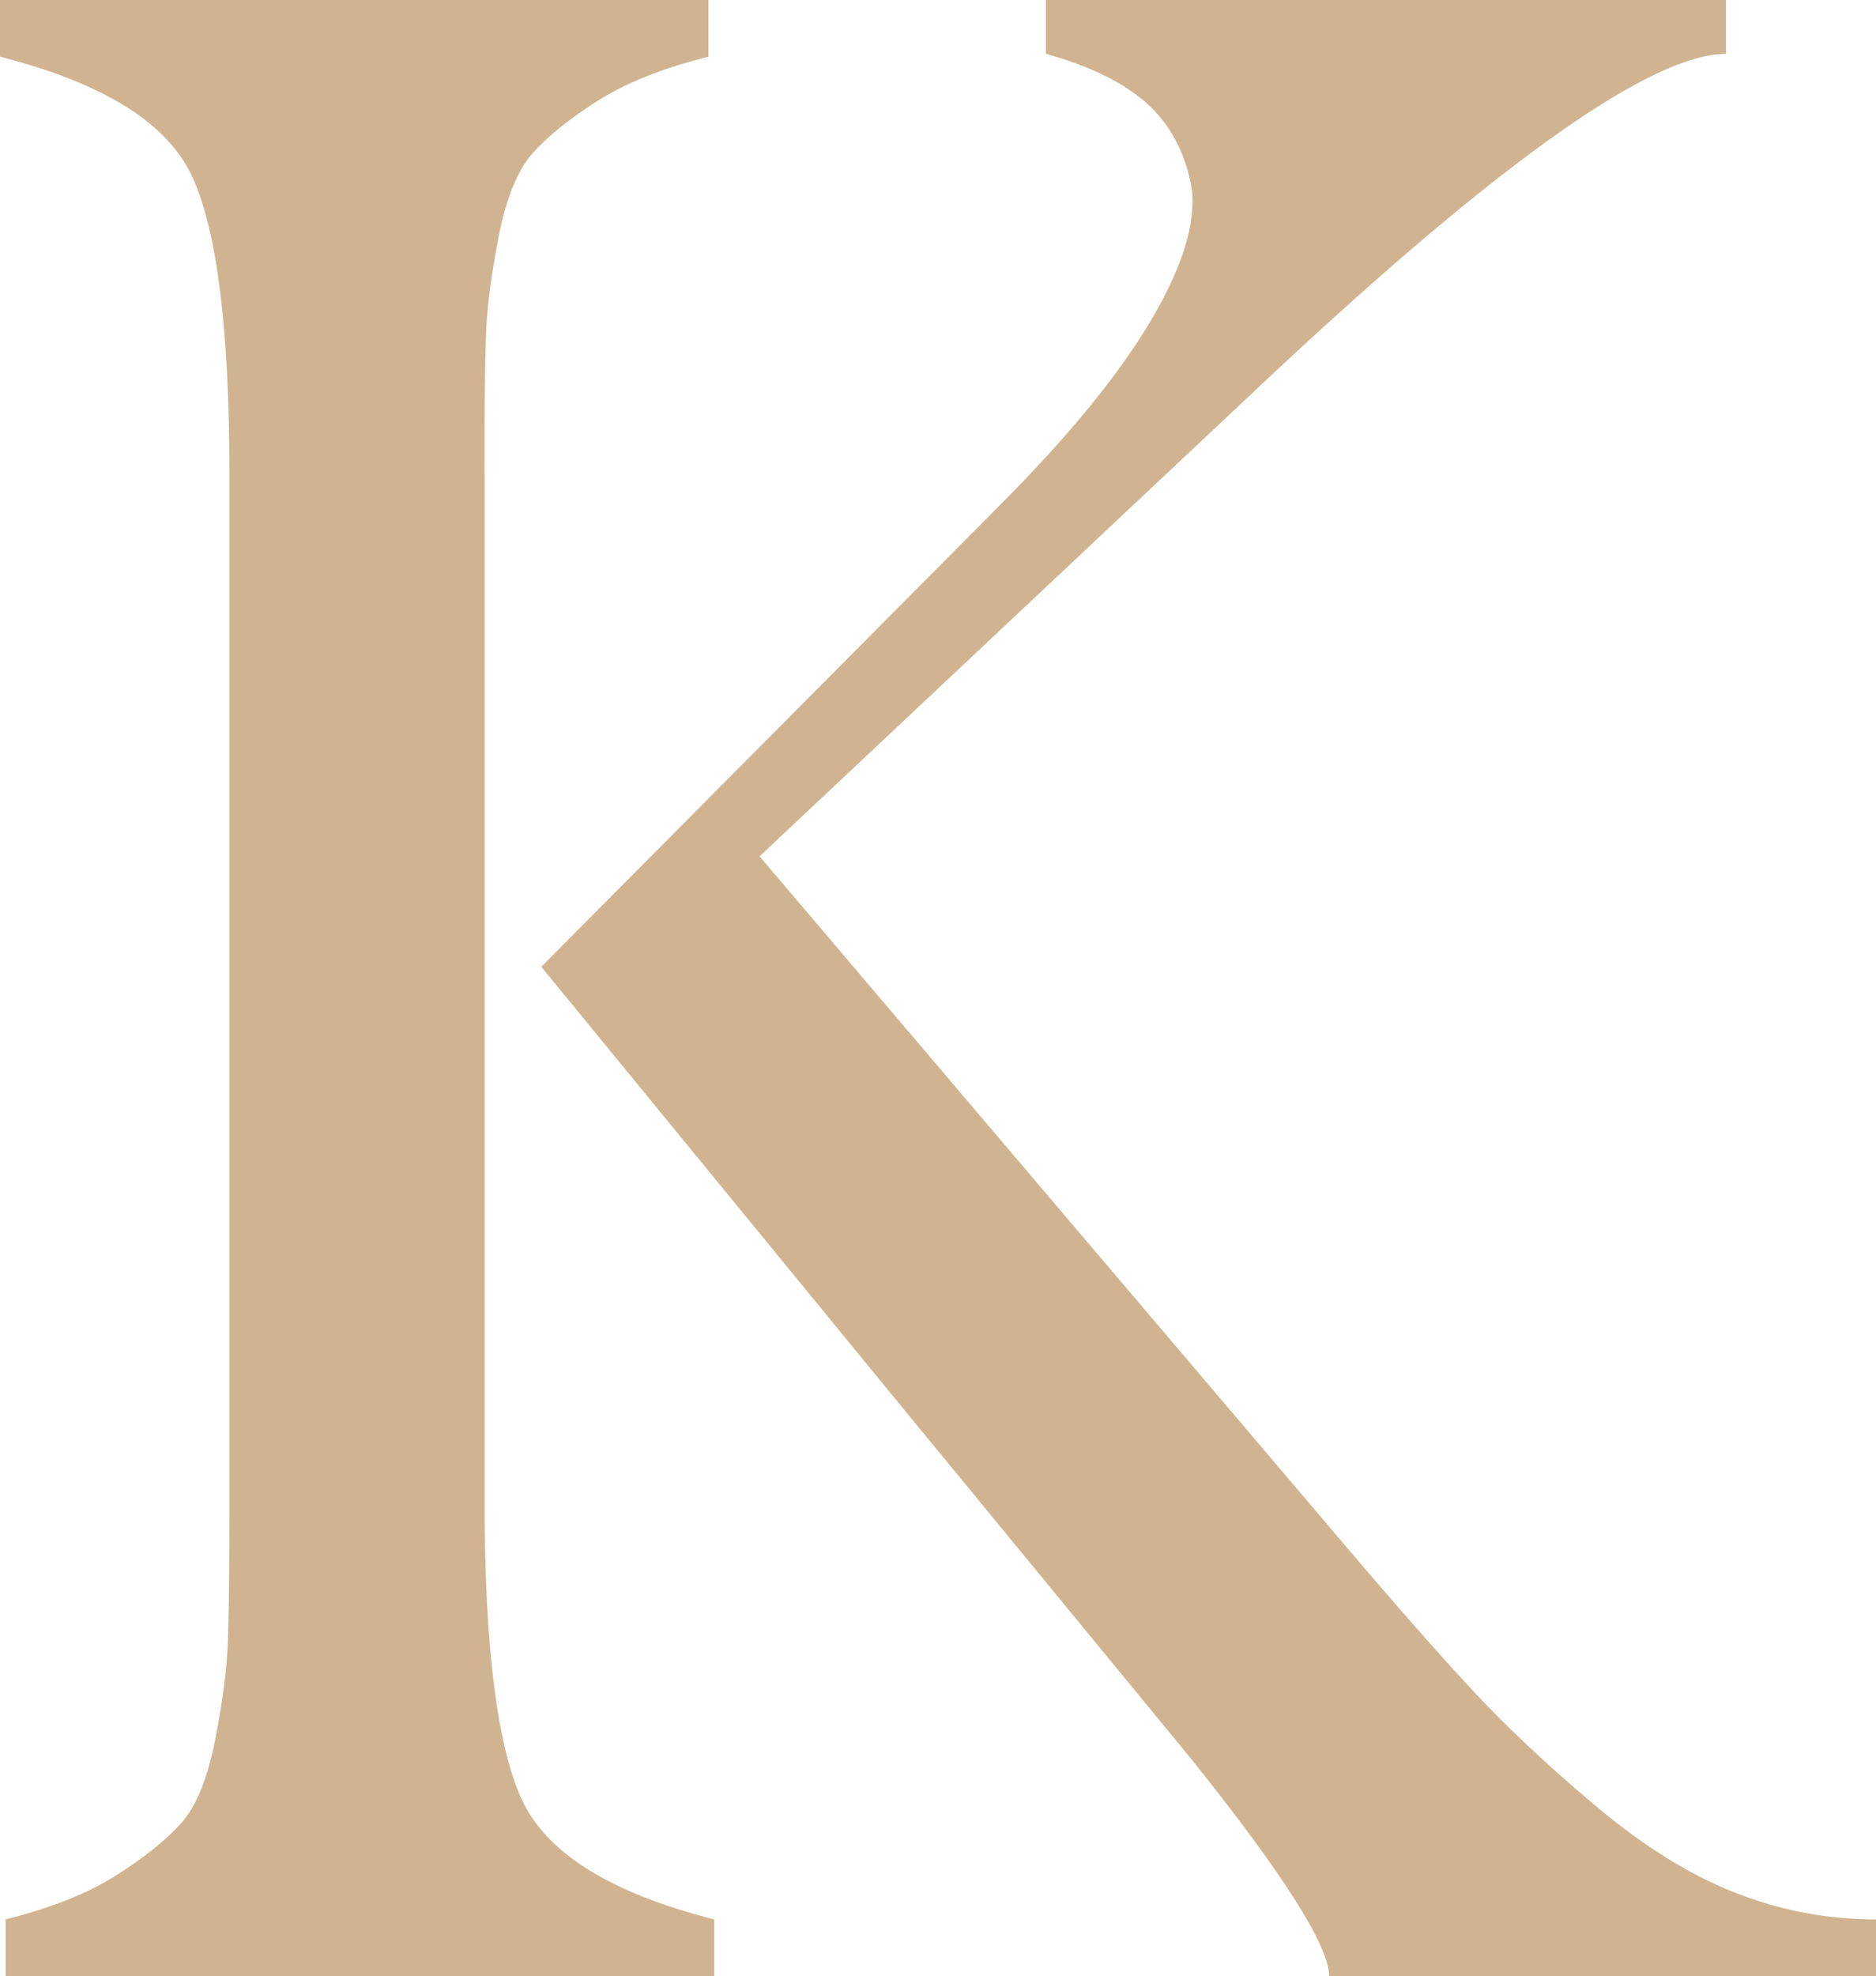 <?xml version="1.0" encoding="UTF-8"?>
<svg id="Layer_2" data-name="Layer 2" xmlns="http://www.w3.org/2000/svg" viewBox="0 0 113.92 119.95">
  <defs>
    <style>
      .cls-1 {
        fill: #d0b491;
      }
    </style>
  </defs>
  <g id="Layer_1-2" data-name="Layer 1">
    <path class="cls-1" d="M29.43,28.74v62.47c0,8.72,.75,14.71,2.24,17.98,1.49,3.27,5.39,5.71,11.7,7.31v3.44H.34v-3.44c2.75-.69,4.99-1.58,6.71-2.67,1.72-1.09,3.04-2.15,3.96-3.18,.92-1.03,1.6-2.72,2.06-5.08,.46-2.35,.72-4.36,.77-6.02,.06-1.66,.09-4.45,.09-8.35V28.74c0-8.72-.75-14.71-2.24-17.98C10.21,7.49,6.31,5.05,0,3.44V0H43.02V3.44c-2.75,.69-4.99,1.58-6.71,2.67-1.72,1.09-3.04,2.15-3.96,3.18-.92,1.03-1.61,2.73-2.07,5.08-.46,2.35-.72,4.36-.77,6.02-.06,1.66-.09,4.45-.09,8.35Zm16.69,23.23l35.11,41.3c3.21,3.79,5.88,6.83,8,9.12,2.12,2.3,4.65,4.68,7.57,7.14,2.93,2.47,5.76,4.25,8.52,5.33,2.75,1.09,5.62,1.64,8.6,1.64v3.44h-33.21c0-1.83-2.81-6.25-8.43-13.25-2.64-3.21-8.49-10.33-17.55-21.34l-21.86-26.67,27.71-27.88c4.36-4.36,7.51-8.23,9.47-11.62,1.95-3.38,2.69-6.11,2.24-8.17-.46-2.07-1.41-3.7-2.84-4.9-1.44-1.21-3.42-2.15-5.94-2.84V0h41.3V3.27c-4.47,0-13.6,6.43-27.36,19.27l-31.32,29.43Z"/>
  </g>
</svg>